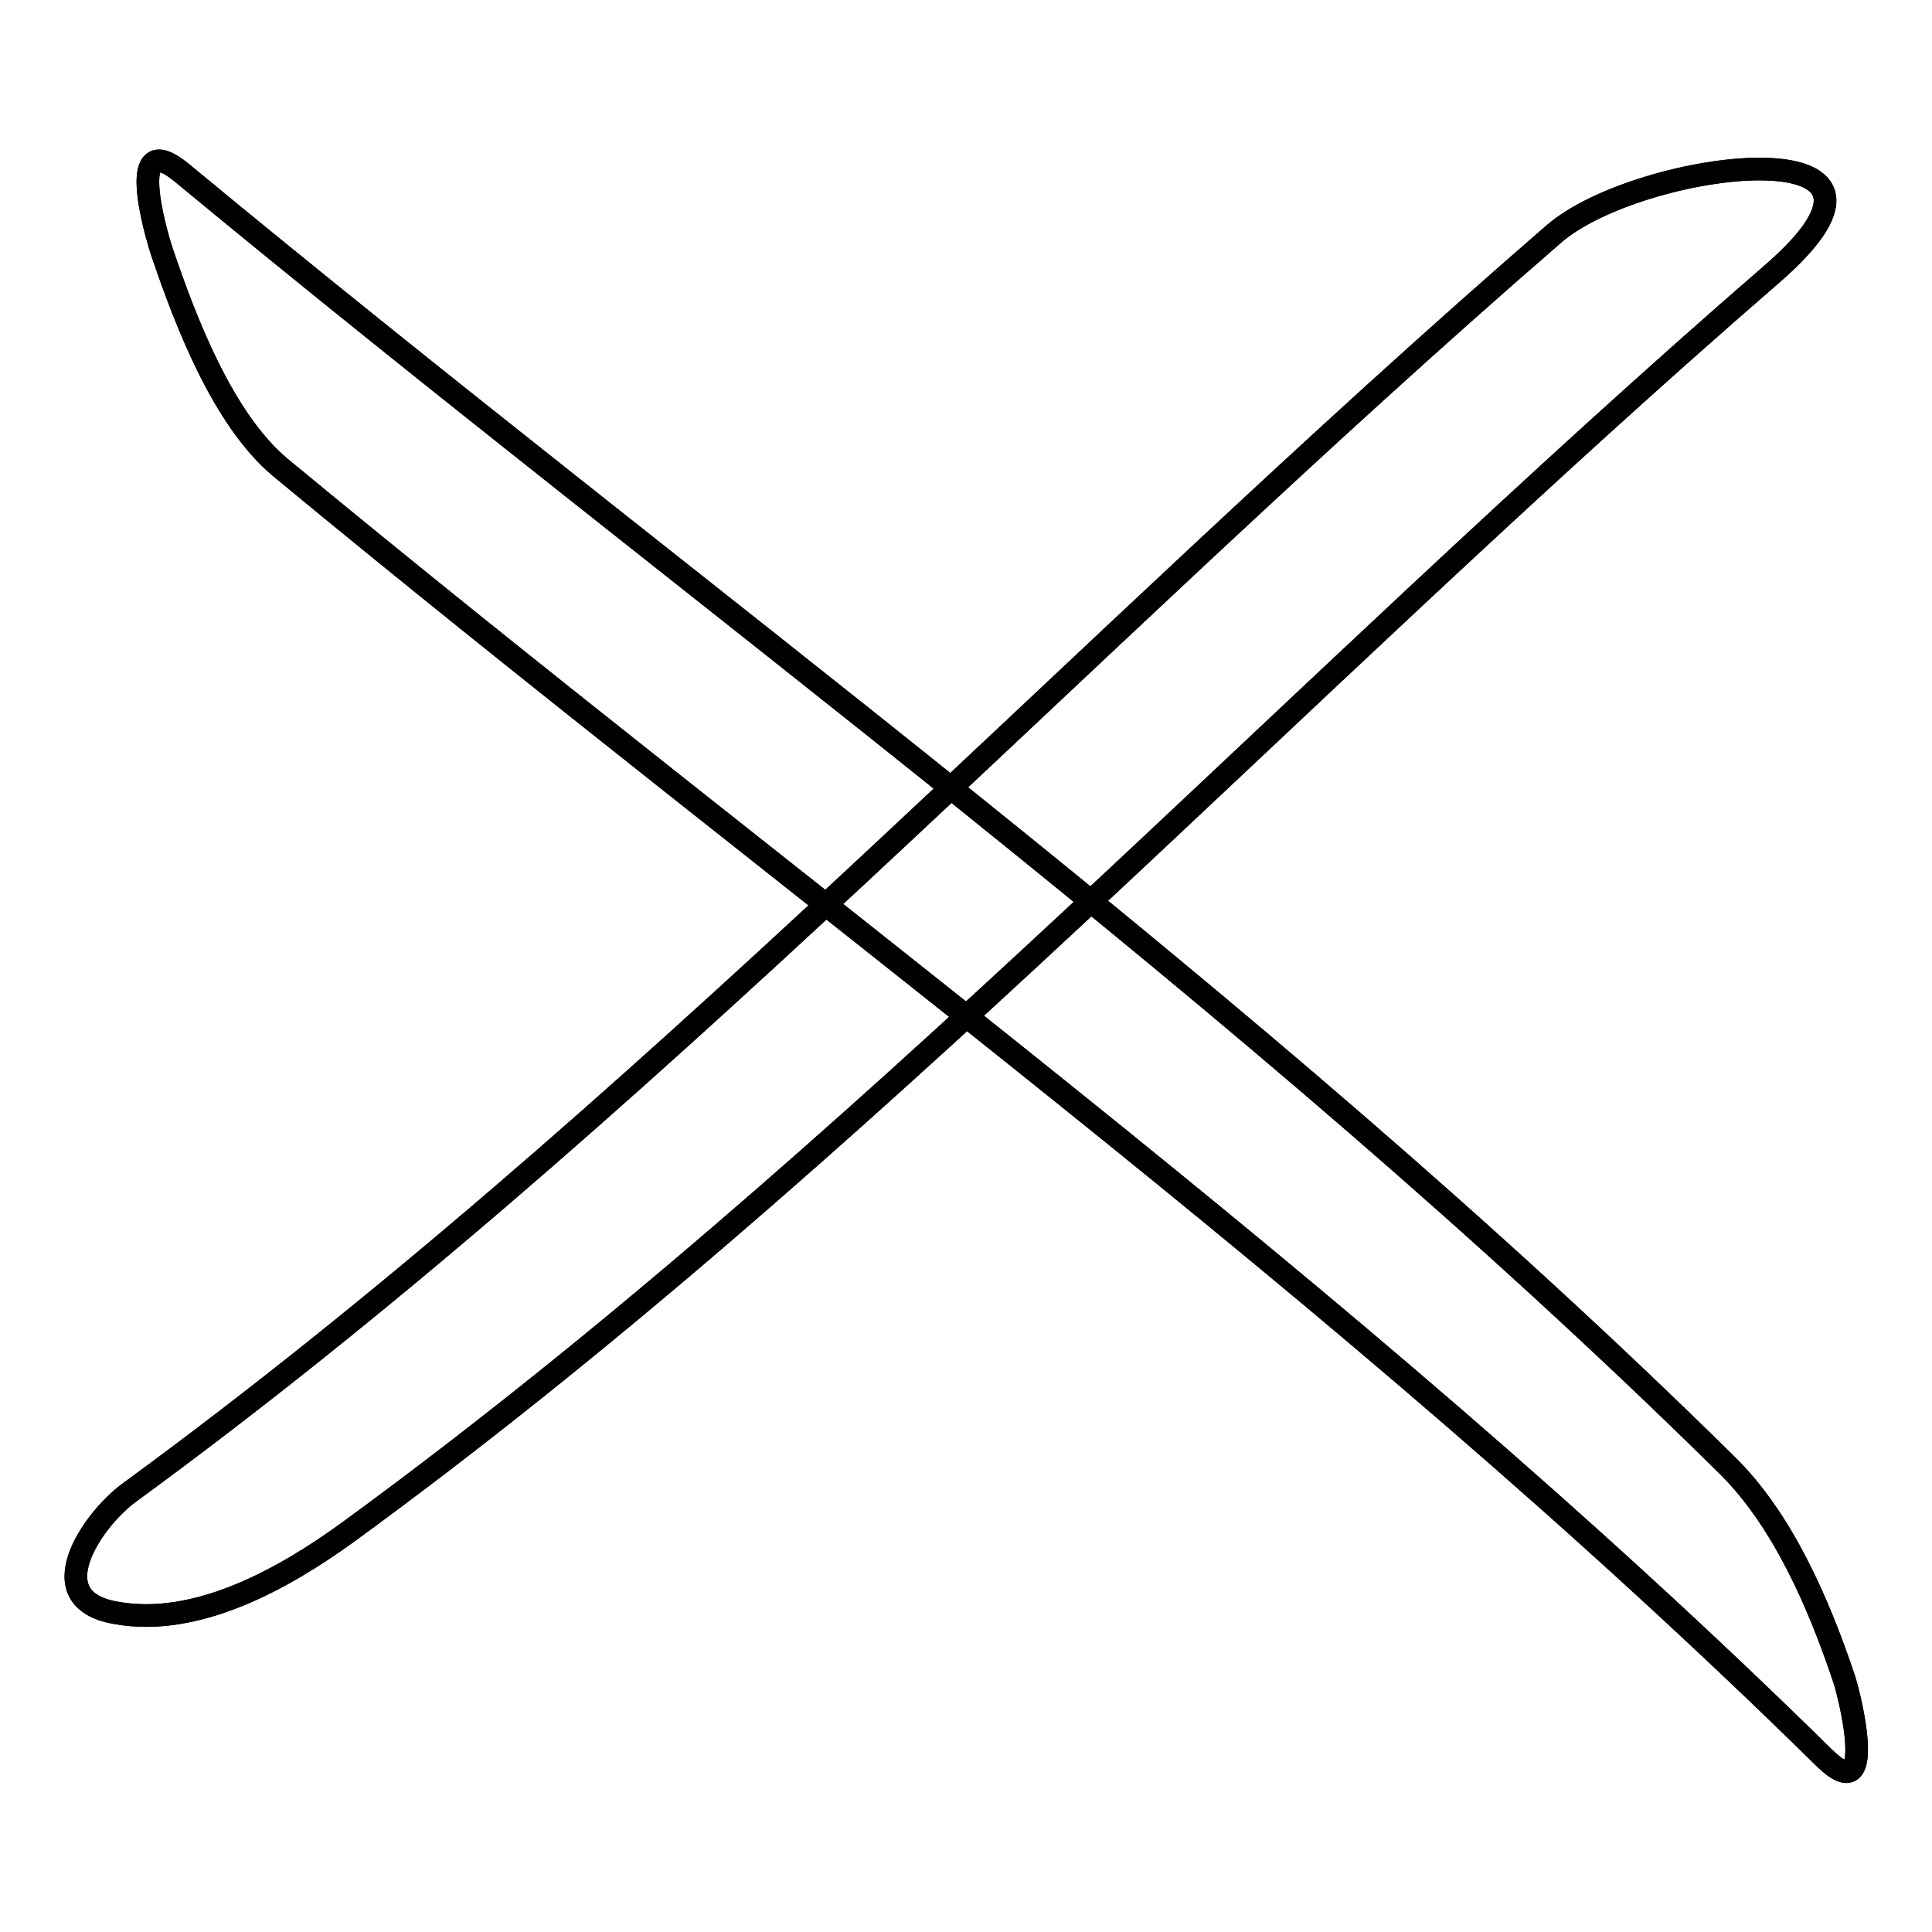 <?xml version="1.0" encoding="utf-8"?>
<!-- Svg Vector Icons : http://www.onlinewebfonts.com/icon -->
<!DOCTYPE svg PUBLIC "-//W3C//DTD SVG 1.1//EN" "http://www.w3.org/Graphics/SVG/1.1/DTD/svg11.dtd">
<svg version="1.1" xmlns="http://www.w3.org/2000/svg" xmlns:xlink="http://www.w3.org/1999/xlink" x="0px" y="0px" viewBox="0 0 256 256" enable-background="new 0 0 256 256" xml:space="preserve">
<g><g><path stroke-width="3" fill-opacity="0" stroke="#000000"  d="M205.9,31C142.4,86,85.1,148.1,17.1,197.8c-4.9,3.6-12.1,14.1-1.8,15.9c10.8,2,22.4-4.6,30.7-10.6c68-49.6,125.3-111.8,188.8-166.8C258,16.2,217.3,21.1,205.9,31L205.9,31z"/><path stroke-width="3" fill-opacity="0" stroke="#000000"  d="M37.1,61.9c68.4,56.6,141.2,108.6,204.6,171c7.2,7.1,3.4-8.3,2.6-10.6c-3.3-9.8-8.1-21-15.6-28.3C165.3,131.5,92.5,79.5,24.1,22.9c-7.5-6.2-3.6,7.6-2.6,10.6C24.6,42.6,29.5,55.5,37.1,61.9L37.1,61.9z"/><path stroke-width="3" fill-opacity="0" stroke="#000000"  d="M205.9,31C142.4,86,85.1,148.1,17.1,197.8c-4.9,3.6-12.1,14.1-1.8,15.9c10.8,2,22.4-4.6,30.7-10.6c68-49.6,125.3-111.8,188.8-166.8C258,16.2,217.3,21.1,205.9,31L205.9,31z"/><path stroke-width="3" fill-opacity="0" stroke="#000000"  d="M37.1,61.9c68.4,56.6,141.2,108.6,204.6,171c7.2,7.1,3.4-8.3,2.6-10.6c-3.3-9.8-8.1-21-15.6-28.3C165.3,131.5,92.5,79.5,24.1,22.9c-7.5-6.2-3.6,7.6-2.6,10.6C24.6,42.6,29.5,55.5,37.1,61.9L37.1,61.9z"/></g></g>
</svg>